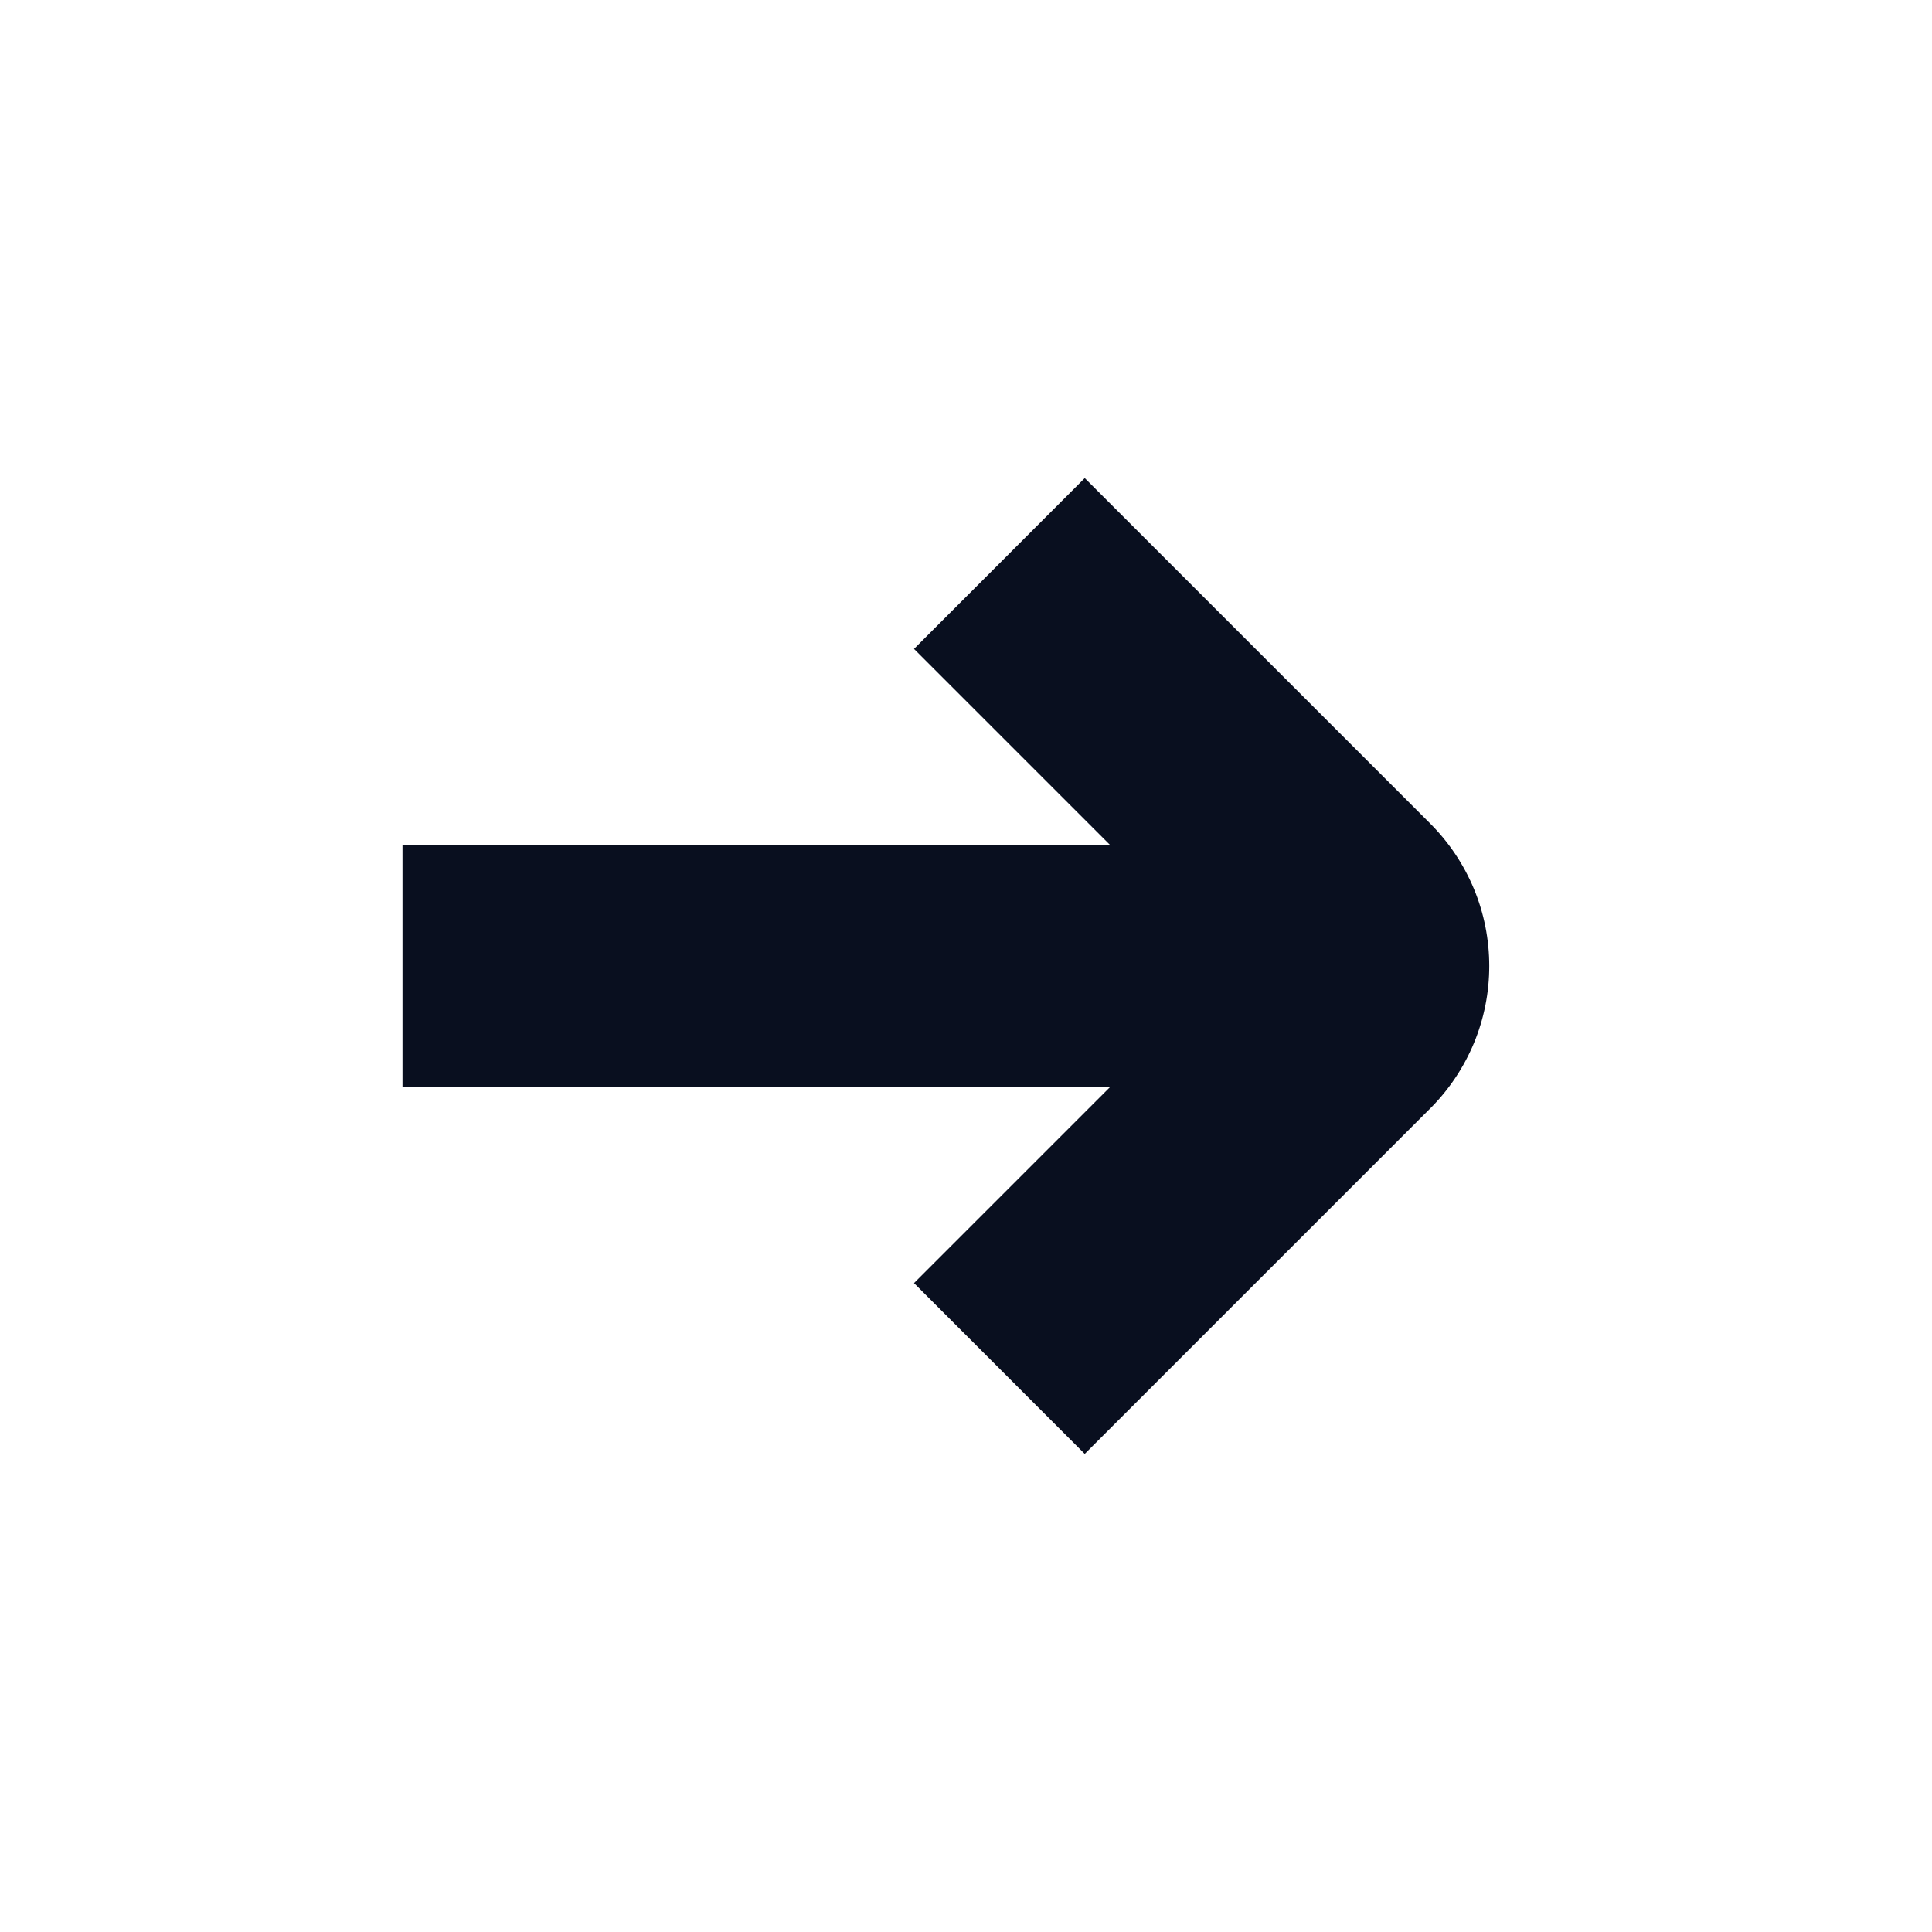 <?xml version="1.0" encoding="UTF-8"?> <svg xmlns="http://www.w3.org/2000/svg" width="24" height="24" viewBox="0 0 24 24" fill="none"> <path d="M17.768 10.232L13.475 5.939L11.354 8.061L13.793 10.5H5V13.5H13.793L11.354 15.939L13.475 18.061L17.768 13.768C18 13.536 18.184 13.26 18.31 12.957C18.436 12.653 18.5 12.328 18.5 12C18.5 11.672 18.436 11.347 18.31 11.043C18.184 10.74 18 10.464 17.768 10.232Z" fill="#090F1F"></path> </svg> 